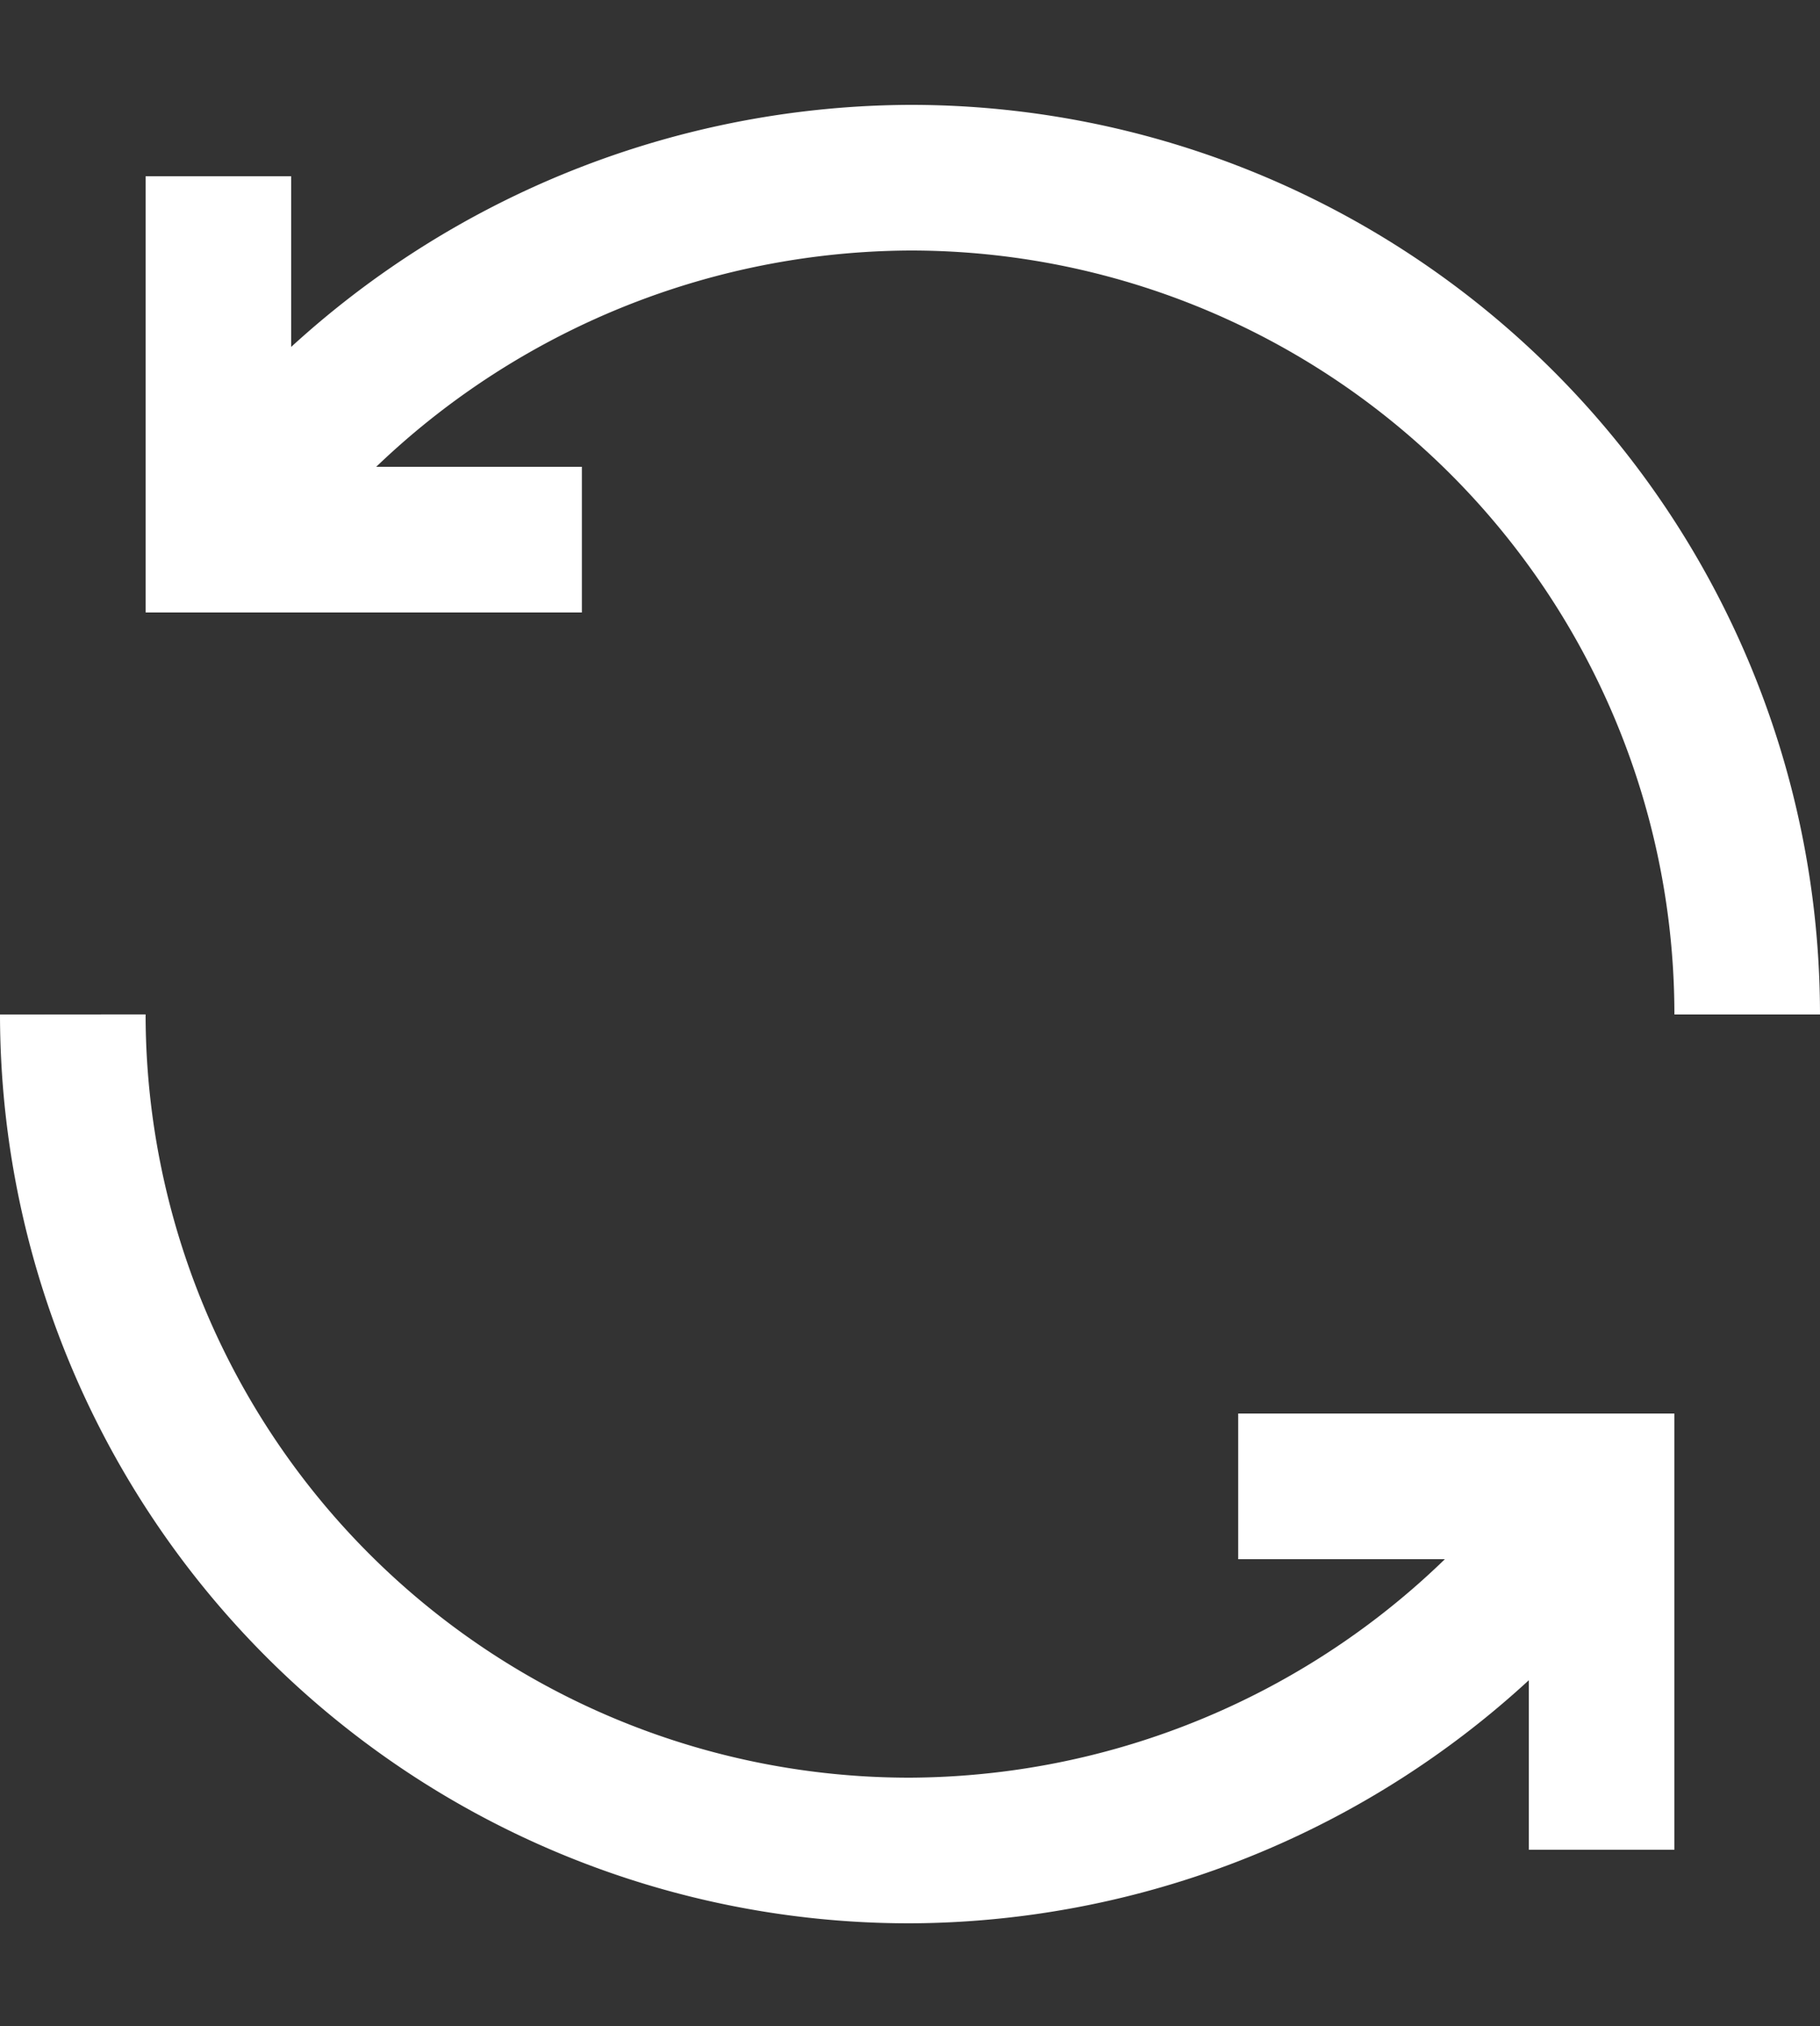 <svg xmlns="http://www.w3.org/2000/svg" width="25" height="27.82" viewBox="0 0 25 27.82">
  <rect x="0" y="0" width="25" height="27.82" fill="#333333" stroke="none"/>
  <defs>
    <style>
      .cls-1 {
        fill: none;
        stroke: #fff;
        stroke-width: 2px;
        fill-rule: evenodd;
      }
    </style>
  </defs>
  <path id="IMG" class="cls-1" d="M836,1444a11.621,11.621,0,0,1-9.5,5,11.49,11.49,0,0,1-11.5-11.48m2-6.52a11.663,11.663,0,0,1,9.5-4.97,11.492,11.492,0,0,1,11.5,11.49m-2,11.47V1444h-4.992M817,1426.01V1431h4.993" transform="translate(-814 -1423.59)"/>
</svg>
